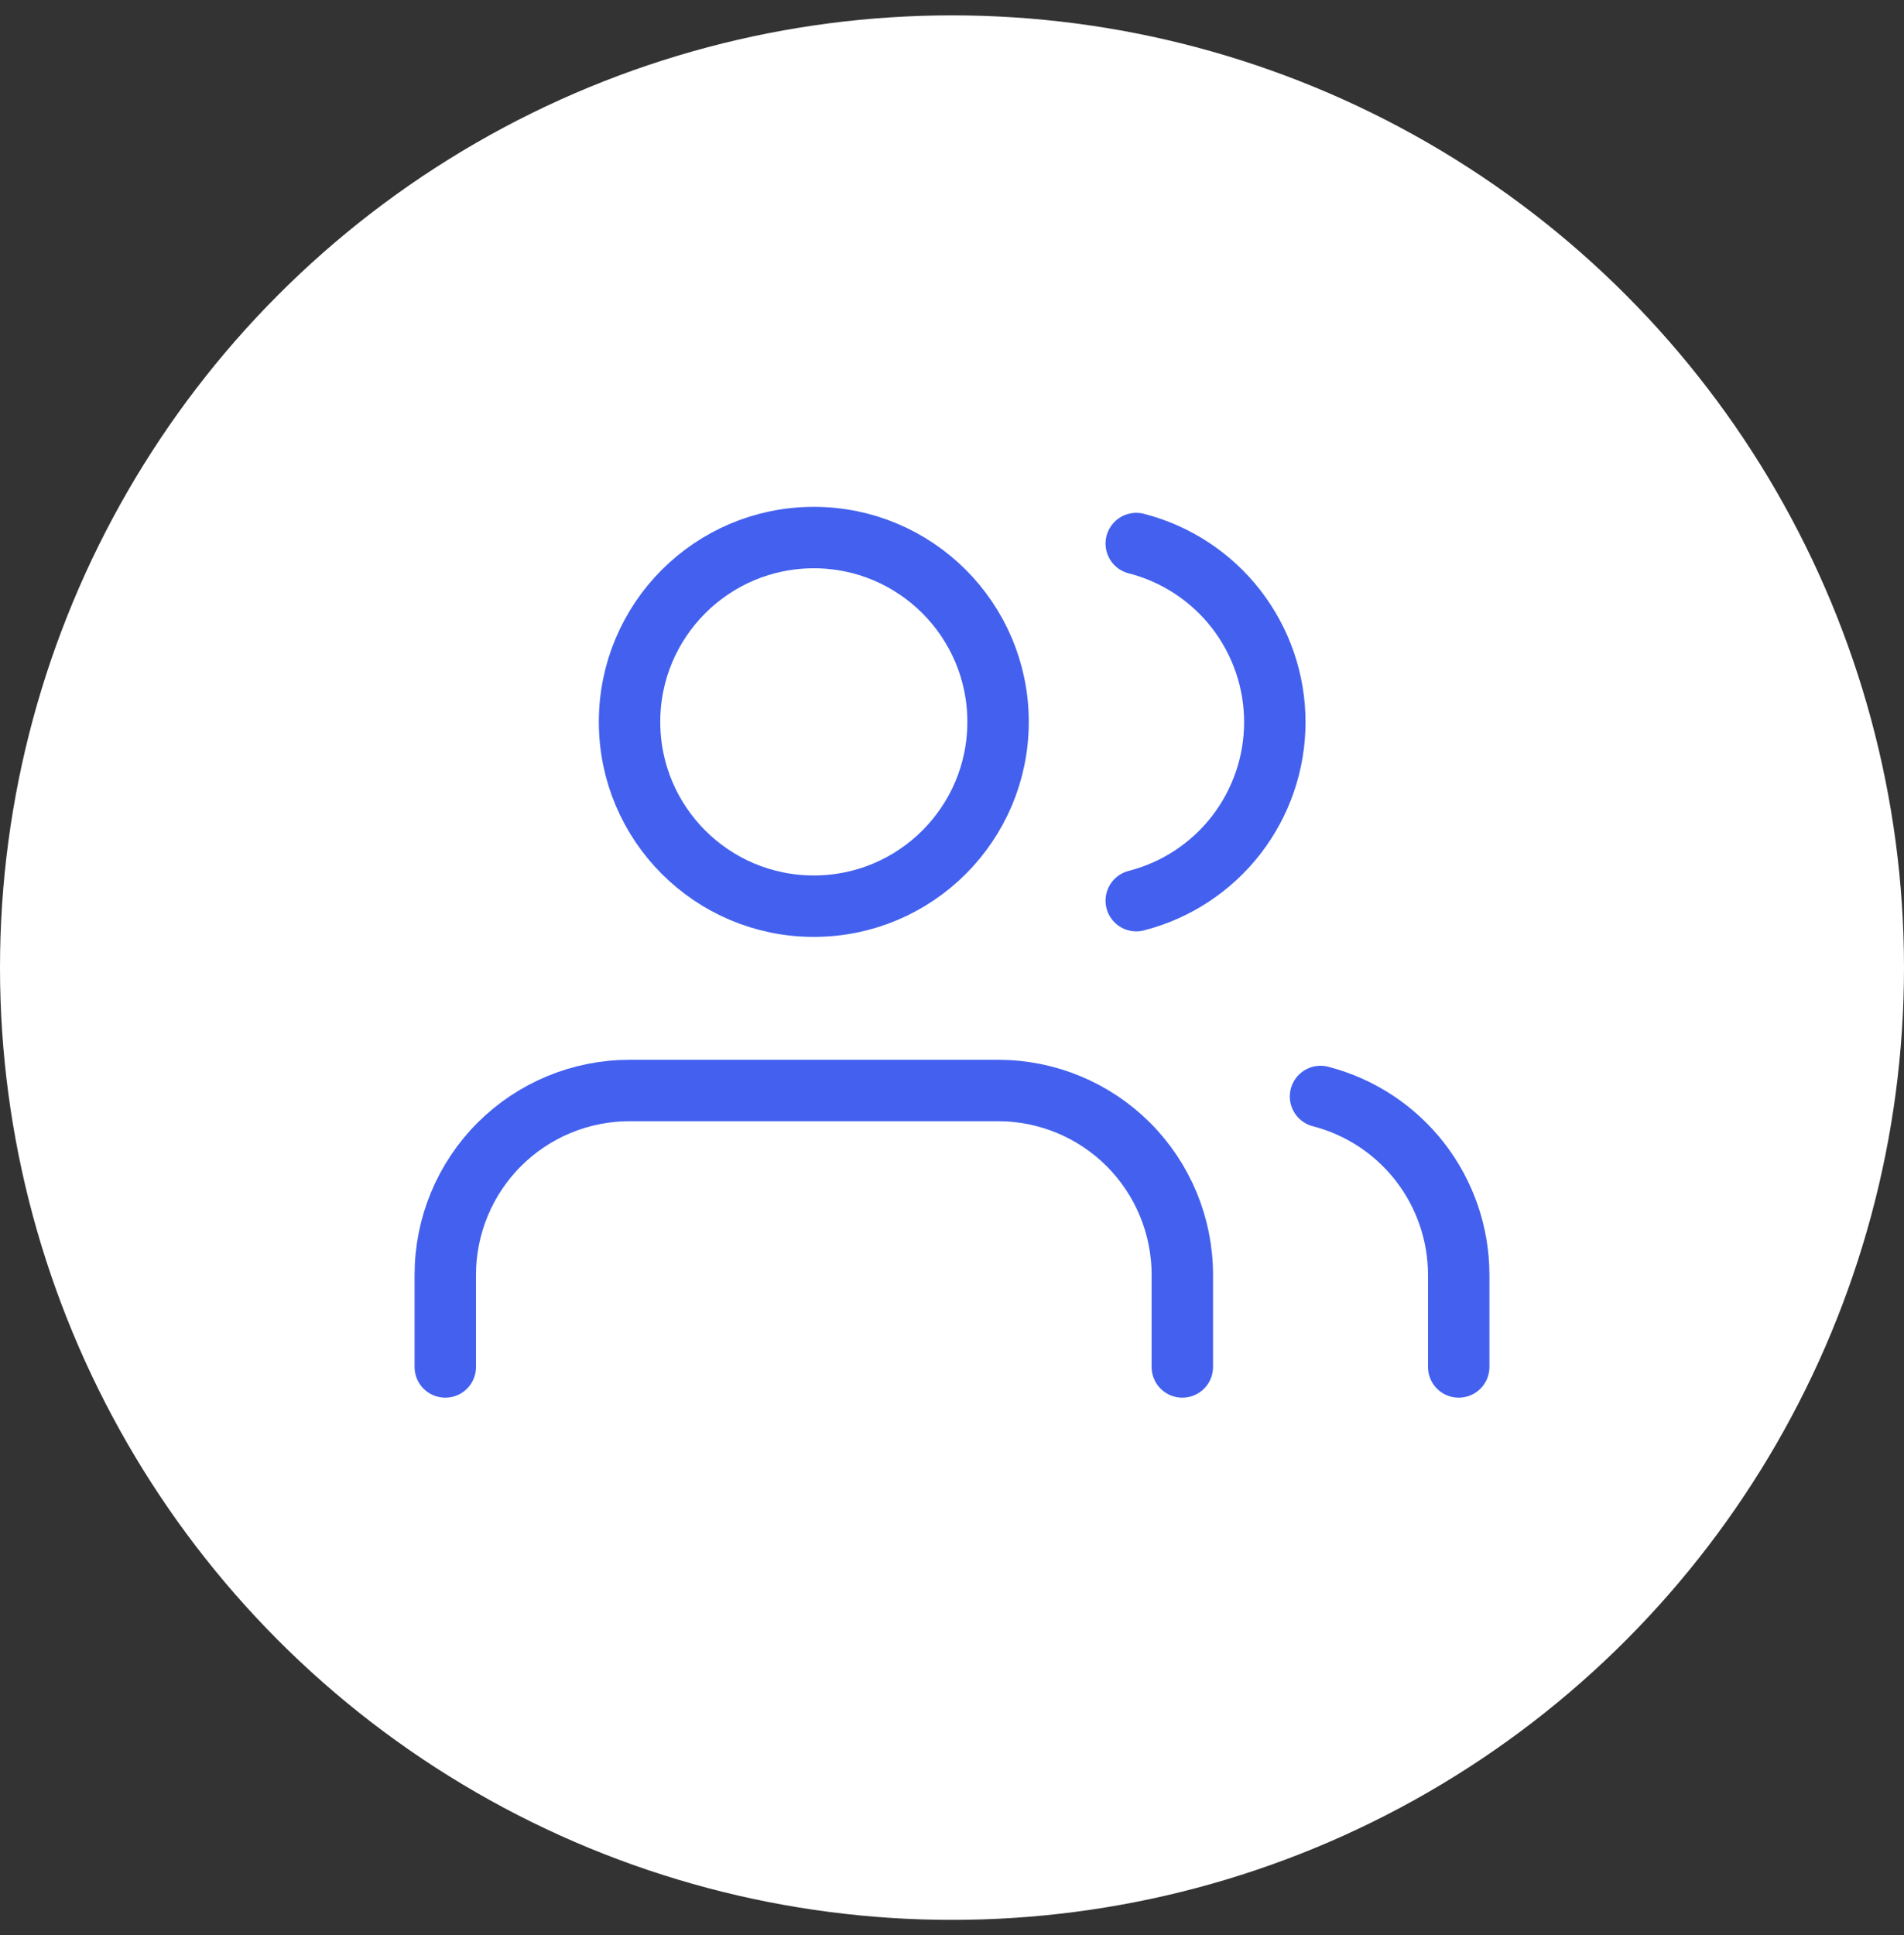 <svg xmlns="http://www.w3.org/2000/svg" width="62" height="63" viewBox="0 0 62 63" fill="none"><rect x="0" y="0" width="62" height="63" fill="#333333" stroke="none"/><circle cx="31" cy="31.5" r="31" fill="white"></circle><path d="M38.5 44.5V41.5C38.5 39.909 37.868 38.383 36.743 37.257C35.617 36.132 34.091 35.5 32.5 35.5H20.5C18.909 35.5 17.383 36.132 16.257 37.257C15.132 38.383 14.5 39.909 14.5 41.5V44.5" stroke="#4361EE" stroke-width="2" stroke-linecap="round" stroke-linejoin="round"></path><path d="M26.5 29.5C29.814 29.5 32.5 26.814 32.5 23.5C32.5 20.186 29.814 17.5 26.5 17.5C23.186 17.5 20.5 20.186 20.5 23.5C20.5 26.814 23.186 29.5 26.5 29.5Z" stroke="#4361EE" stroke-width="2" stroke-linecap="round" stroke-linejoin="round"></path><path d="M47.5 44.5V41.5C47.499 40.171 47.056 38.88 46.242 37.829C45.428 36.778 44.287 36.028 43 35.695" stroke="#4361EE" stroke-width="2" stroke-linecap="round" stroke-linejoin="round"></path><path d="M37 17.695C38.291 18.026 39.435 18.776 40.252 19.829C41.068 20.881 41.512 22.176 41.512 23.508C41.512 24.84 41.068 26.134 40.252 27.187C39.435 28.239 38.291 28.99 37 29.32" stroke="#4361EE" stroke-width="2" stroke-linecap="round" stroke-linejoin="round"></path></svg>